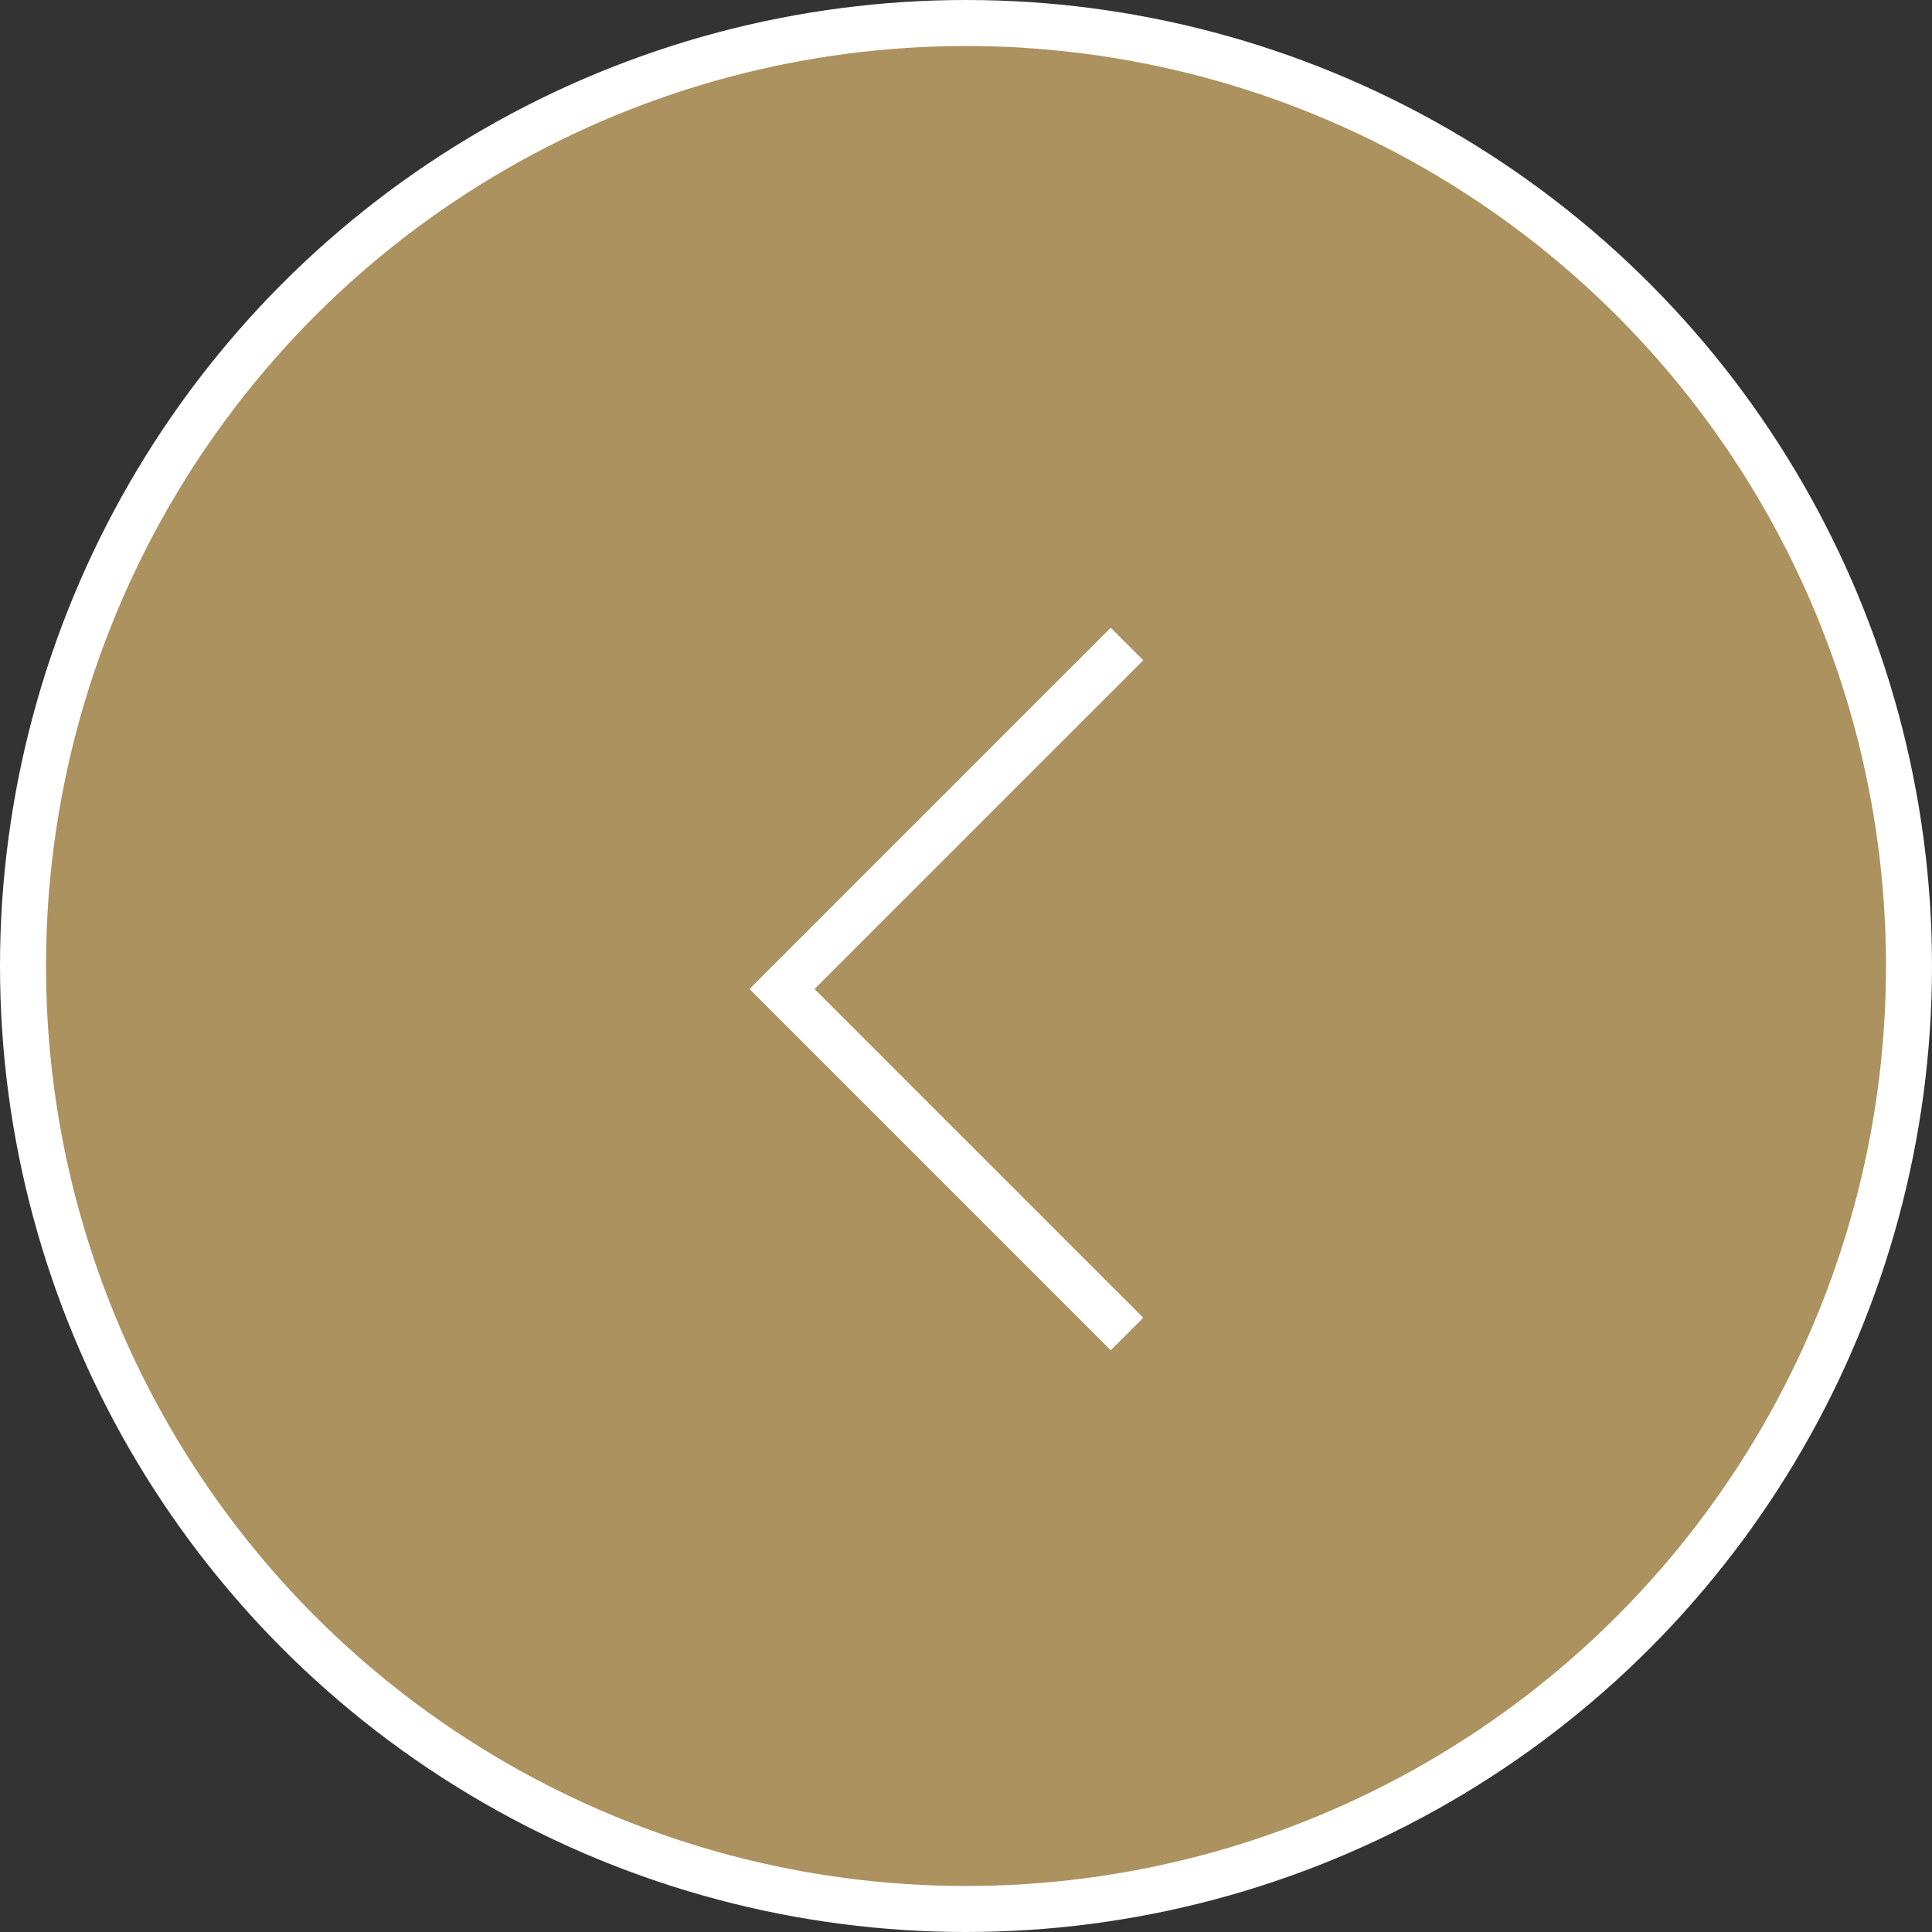 <?xml version="1.0" encoding="UTF-8"?> <svg xmlns="http://www.w3.org/2000/svg" width="42" height="42" viewBox="0 0 42 42" fill="none"><rect x="0" y="0" width="42" height="42" fill="#333333" stroke="none"/> <circle cx="21" cy="21" r="20.5" fill="#AC925F" stroke="white"></circle> <path d="M24.5 14L17 21.5L24.5 29" stroke="white"></path> </svg> 